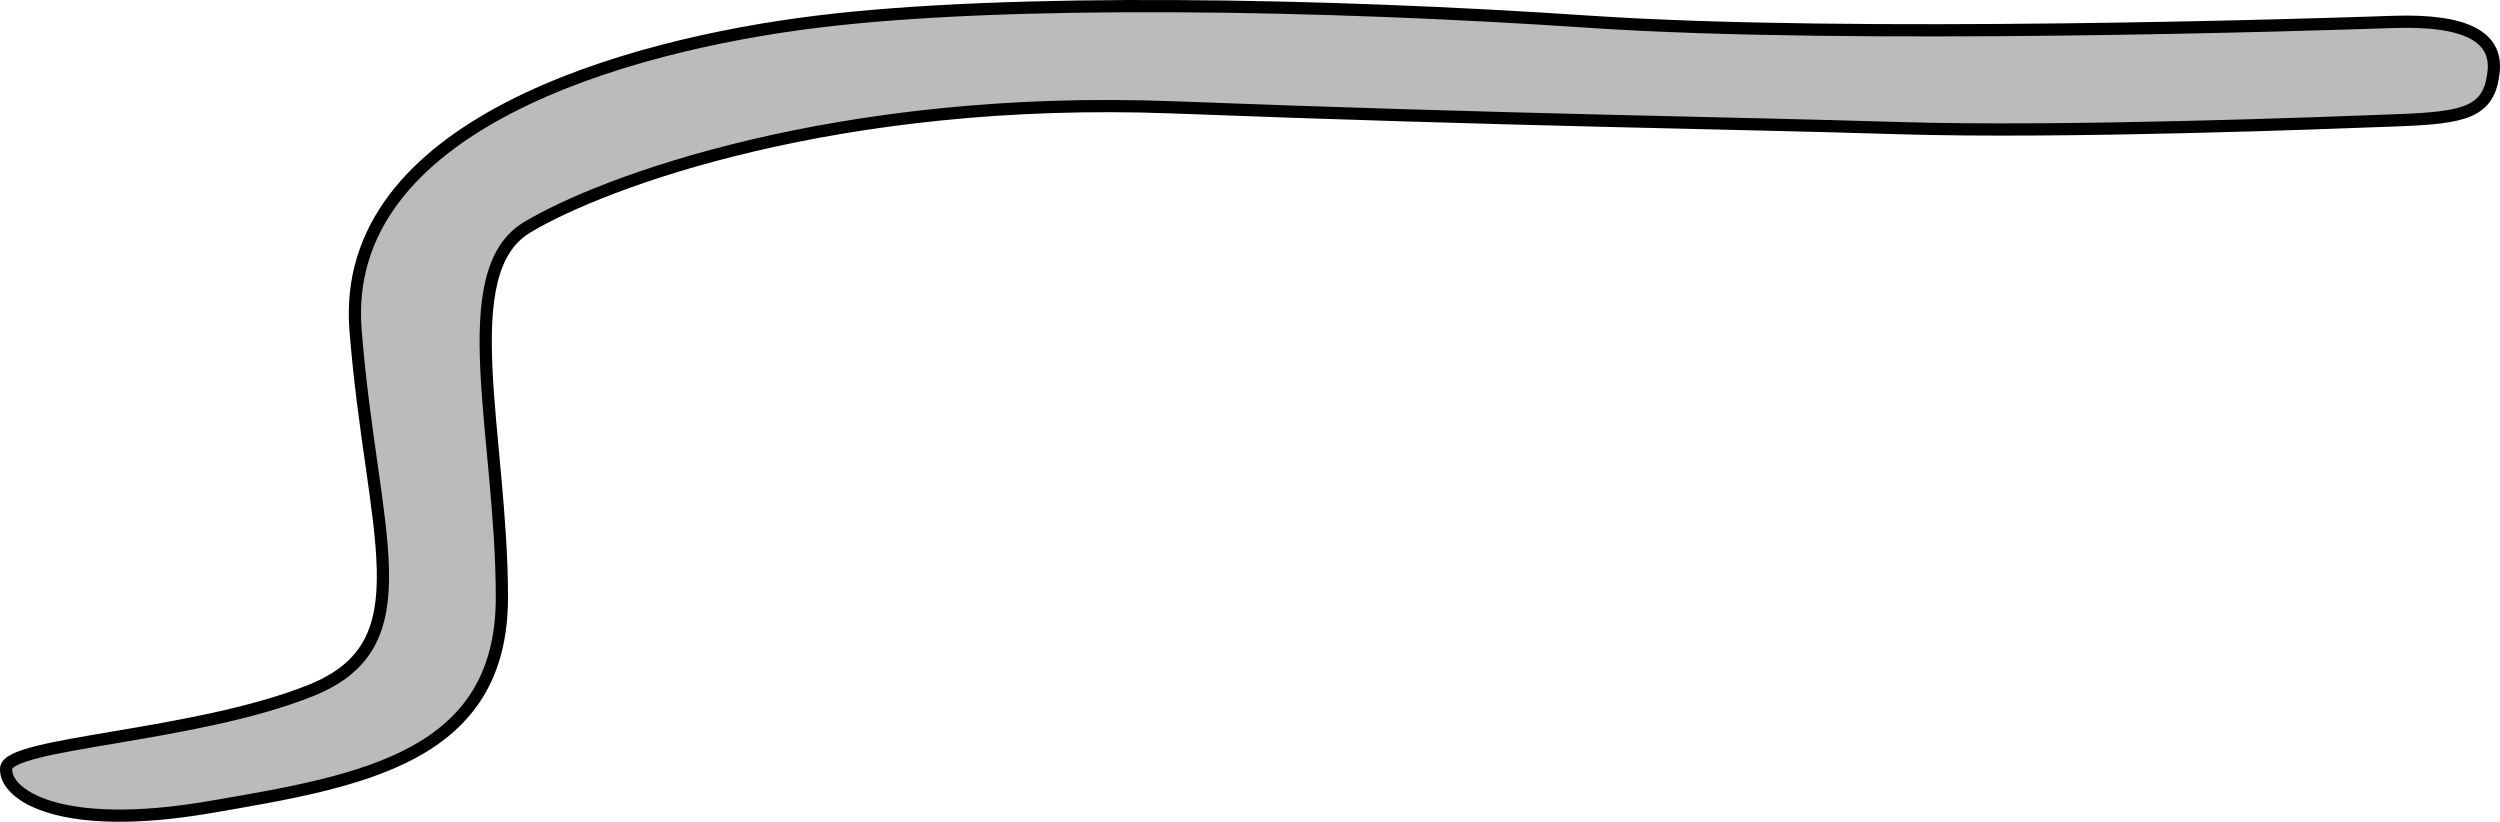<?xml version="1.0" encoding="utf-8"?>
<!-- Generator: Adobe Illustrator 16.0.0, SVG Export Plug-In . SVG Version: 6.00 Build 0)  -->
<!DOCTYPE svg PUBLIC "-//W3C//DTD SVG 1.1//EN" "http://www.w3.org/Graphics/SVG/1.1/DTD/svg11.dtd">
<svg version="1.1" id="Layer_1" xmlns="http://www.w3.org/2000/svg" xmlns:xlink="http://www.w3.org/1999/xlink" x="0px" y="0px"
	 width="153.468px" height="50.445px" viewBox="0 0 153.468 50.445" enable-background="new 0 0 153.468 50.445"
	 xml:space="preserve">
<g>
	<g>
		<path fill="#BBBBBB" d="M153.079,4.366c0.2-2.056-1.607-3.178-6.186-3.02c-4.576,0.16-33.154,1.082-49.359-0.014
			c-16.206-1.098-35.629-1.445-47.38,0C38.401,2.776,20.834,7.702,21.825,20.251c0.989,12.551,4.409,19.287-2.767,22.146
			c-7.175,2.86-18.556,3.178-18.68,4.767c-0.123,1.588,3.217,3.972,12.494,2.383c9.279-1.589,17.938-3.019,17.938-12.868
			c0-9.849-3.048-19.942,1.529-22.712s19.052-8.17,39.71-7.376c20.659,0.794,34.268,0.954,44.411,1.271
			c10.145,0.318,26.475-0.317,30.681-0.477S152.831,6.907,153.079,4.366z"/>
		
			<path fill="none" stroke="#000000" stroke-width="0.75" stroke-linecap="round" stroke-linejoin="round" stroke-miterlimit="10" d="
			M153.079,4.366c0.2-2.056-1.607-3.178-6.186-3.02c-4.576,0.16-33.154,1.082-49.359-0.014c-16.206-1.098-35.629-1.445-47.38,0
			C38.401,2.776,20.834,7.702,21.825,20.251c0.989,12.551,4.409,19.287-2.767,22.146c-7.175,2.86-18.556,3.178-18.68,4.767
			c-0.123,1.588,3.217,3.972,12.494,2.383c9.279-1.589,17.938-3.019,17.938-12.868c0-9.849-3.048-19.942,1.529-22.712
			s19.052-8.17,39.71-7.376c20.659,0.794,34.268,0.954,44.411,1.271c10.145,0.318,26.475-0.317,30.681-0.477
			S152.831,6.907,153.079,4.366z"/>
	</g>
</g>
</svg>
